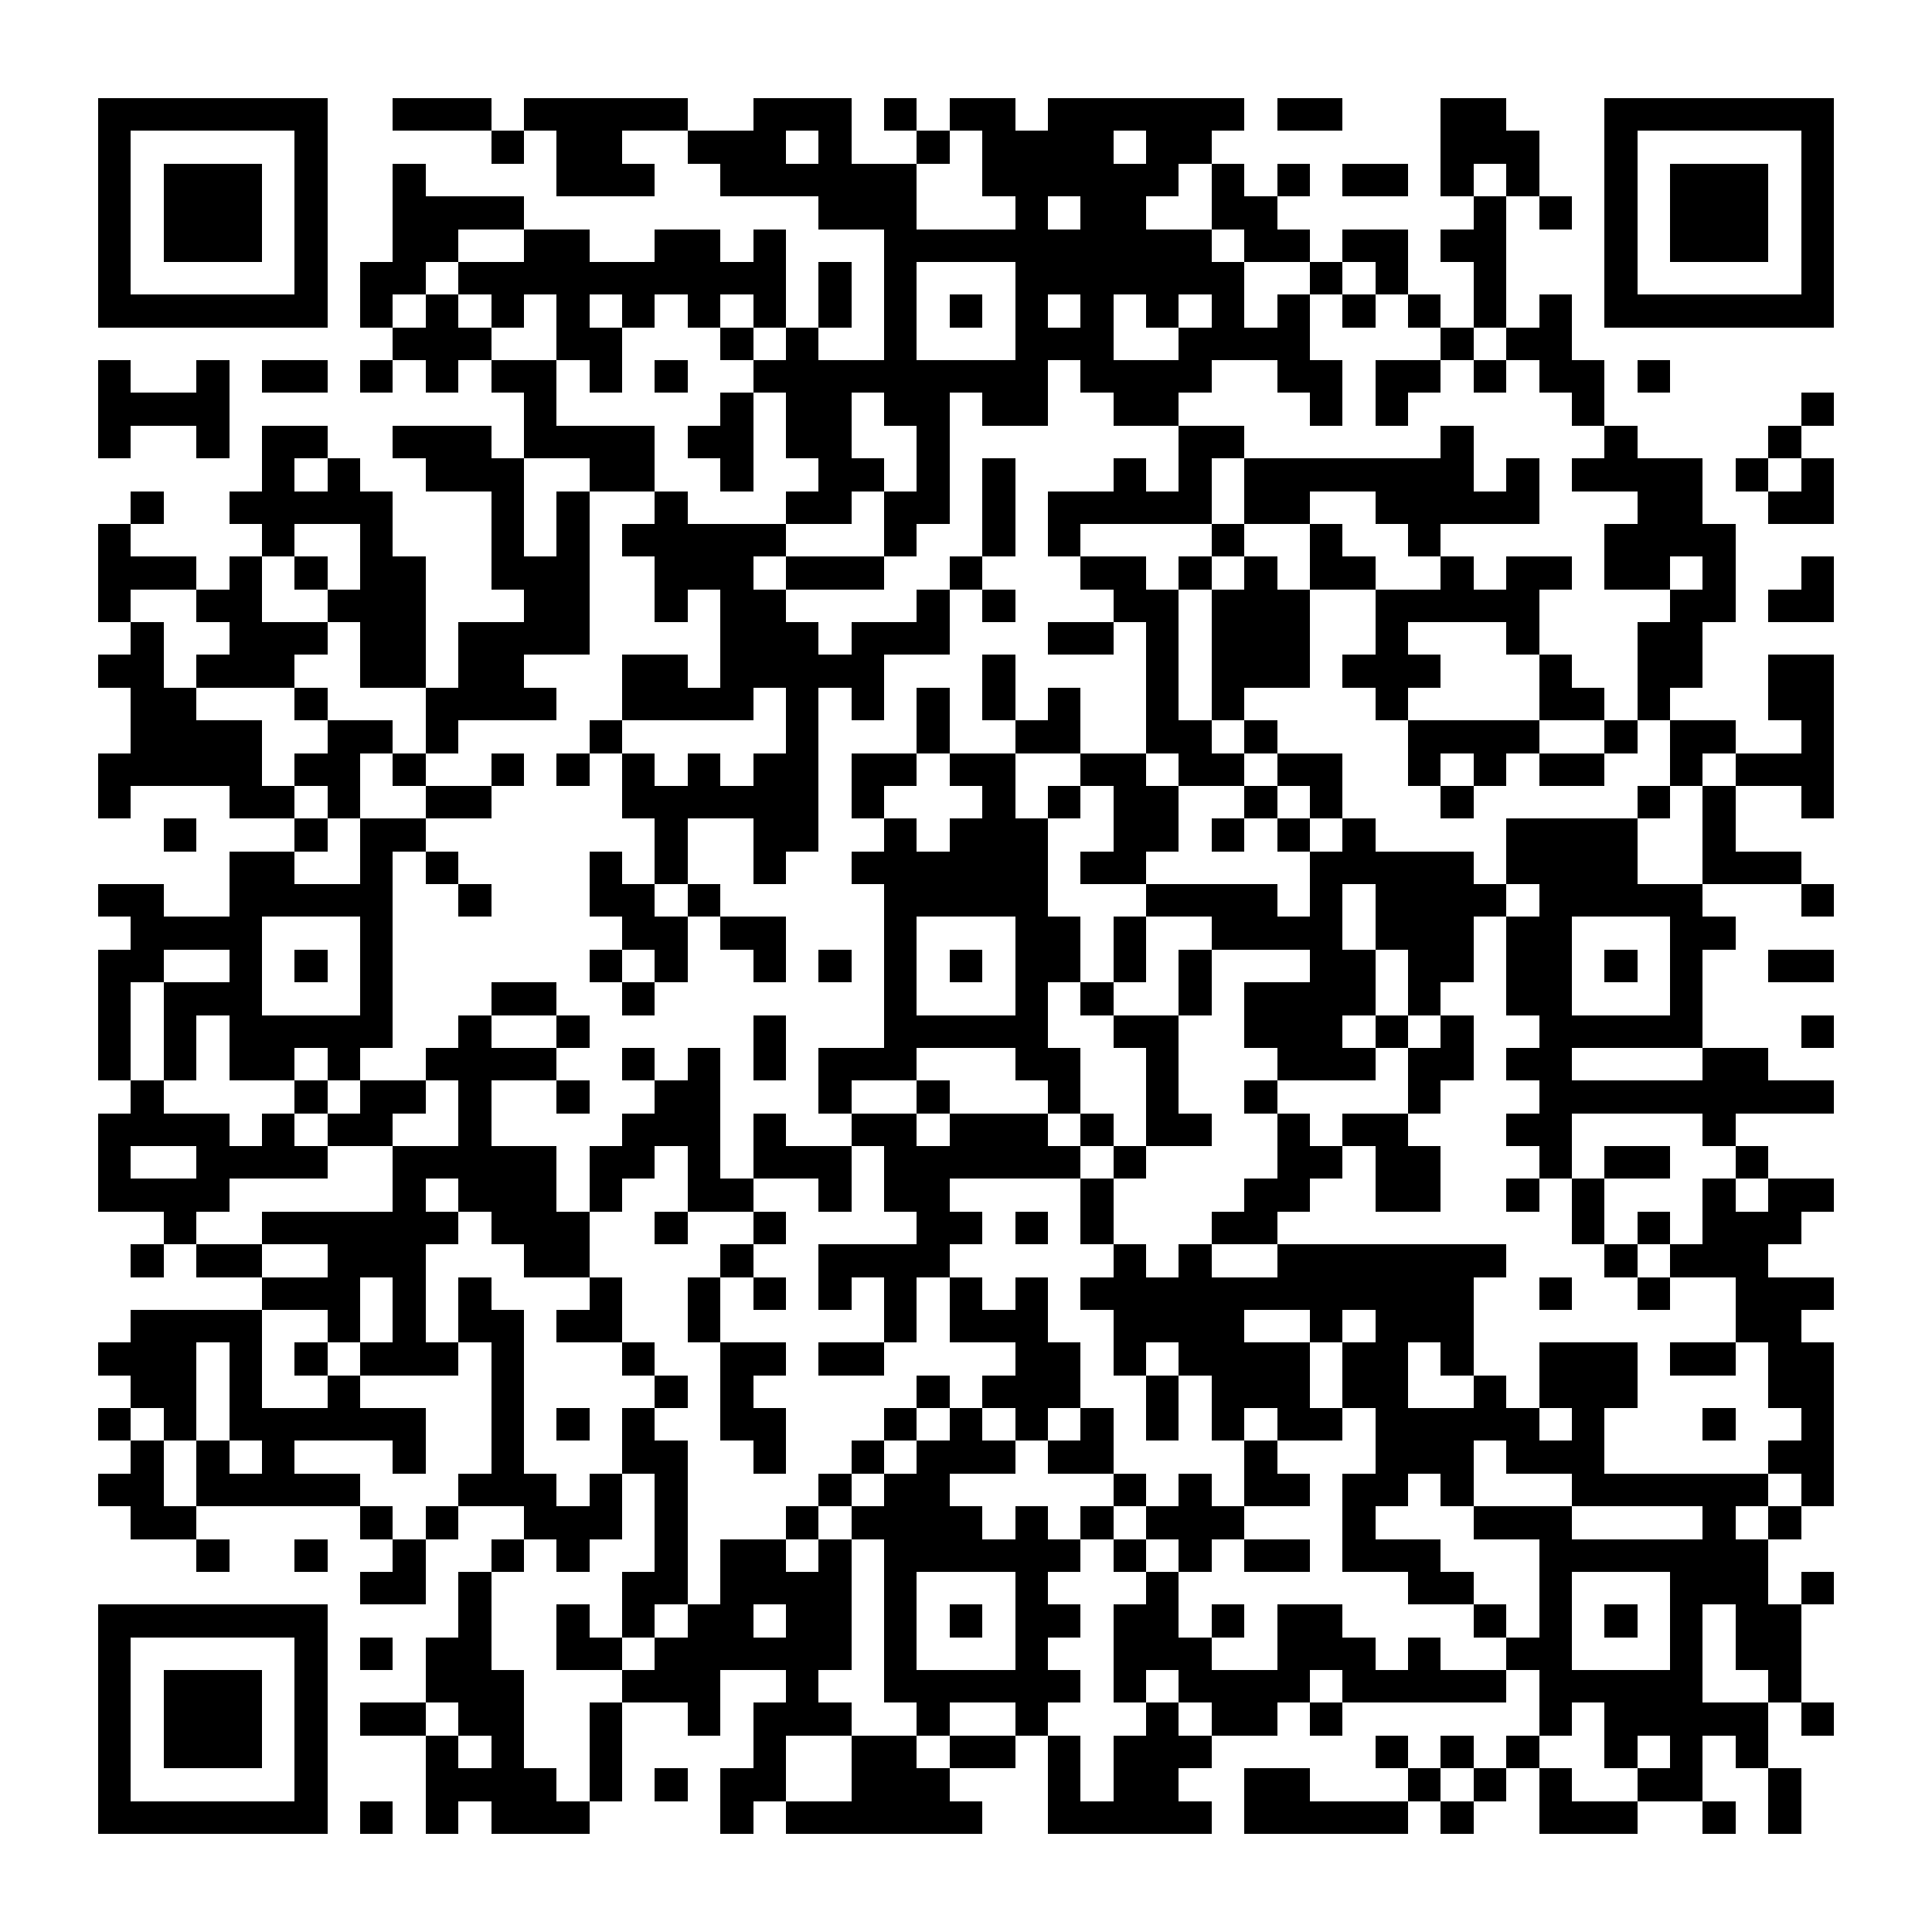 <?xml version="1.0" encoding="UTF-8"?><svg xmlns="http://www.w3.org/2000/svg" width="256" height="256" viewBox="0 0 59 59" shape-rendering="crispEdges"><rect x="0" y="0" width="59" height="59" fill="#ffffff" /><rect x="3" y="3" width="7" height="1" fill="#000000" /><rect x="12" y="3" width="3" height="1" fill="#000000" /><rect x="16" y="3" width="5" height="1" fill="#000000" /><rect x="23" y="3" width="3" height="1" fill="#000000" /><rect x="27" y="3" width="1" height="1" fill="#000000" /><rect x="29" y="3" width="2" height="1" fill="#000000" /><rect x="32" y="3" width="6" height="1" fill="#000000" /><rect x="39" y="3" width="2" height="1" fill="#000000" /><rect x="44" y="3" width="2" height="1" fill="#000000" /><rect x="49" y="3" width="7" height="1" fill="#000000" /><rect x="3" y="4" width="1" height="1" fill="#000000" /><rect x="9" y="4" width="1" height="1" fill="#000000" /><rect x="15" y="4" width="1" height="1" fill="#000000" /><rect x="17" y="4" width="2" height="1" fill="#000000" /><rect x="21" y="4" width="3" height="1" fill="#000000" /><rect x="25" y="4" width="1" height="1" fill="#000000" /><rect x="28" y="4" width="1" height="1" fill="#000000" /><rect x="30" y="4" width="4" height="1" fill="#000000" /><rect x="35" y="4" width="2" height="1" fill="#000000" /><rect x="44" y="4" width="3" height="1" fill="#000000" /><rect x="49" y="4" width="1" height="1" fill="#000000" /><rect x="55" y="4" width="1" height="1" fill="#000000" /><rect x="3" y="5" width="1" height="1" fill="#000000" /><rect x="5" y="5" width="3" height="1" fill="#000000" /><rect x="9" y="5" width="1" height="1" fill="#000000" /><rect x="12" y="5" width="1" height="1" fill="#000000" /><rect x="17" y="5" width="3" height="1" fill="#000000" /><rect x="22" y="5" width="6" height="1" fill="#000000" /><rect x="30" y="5" width="6" height="1" fill="#000000" /><rect x="37" y="5" width="1" height="1" fill="#000000" /><rect x="39" y="5" width="1" height="1" fill="#000000" /><rect x="41" y="5" width="2" height="1" fill="#000000" /><rect x="44" y="5" width="1" height="1" fill="#000000" /><rect x="46" y="5" width="1" height="1" fill="#000000" /><rect x="49" y="5" width="1" height="1" fill="#000000" /><rect x="51" y="5" width="3" height="1" fill="#000000" /><rect x="55" y="5" width="1" height="1" fill="#000000" /><rect x="3" y="6" width="1" height="1" fill="#000000" /><rect x="5" y="6" width="3" height="1" fill="#000000" /><rect x="9" y="6" width="1" height="1" fill="#000000" /><rect x="12" y="6" width="4" height="1" fill="#000000" /><rect x="25" y="6" width="3" height="1" fill="#000000" /><rect x="31" y="6" width="1" height="1" fill="#000000" /><rect x="33" y="6" width="2" height="1" fill="#000000" /><rect x="37" y="6" width="2" height="1" fill="#000000" /><rect x="45" y="6" width="1" height="1" fill="#000000" /><rect x="47" y="6" width="1" height="1" fill="#000000" /><rect x="49" y="6" width="1" height="1" fill="#000000" /><rect x="51" y="6" width="3" height="1" fill="#000000" /><rect x="55" y="6" width="1" height="1" fill="#000000" /><rect x="3" y="7" width="1" height="1" fill="#000000" /><rect x="5" y="7" width="3" height="1" fill="#000000" /><rect x="9" y="7" width="1" height="1" fill="#000000" /><rect x="12" y="7" width="2" height="1" fill="#000000" /><rect x="16" y="7" width="2" height="1" fill="#000000" /><rect x="20" y="7" width="2" height="1" fill="#000000" /><rect x="23" y="7" width="1" height="1" fill="#000000" /><rect x="27" y="7" width="10" height="1" fill="#000000" /><rect x="38" y="7" width="2" height="1" fill="#000000" /><rect x="41" y="7" width="2" height="1" fill="#000000" /><rect x="44" y="7" width="2" height="1" fill="#000000" /><rect x="49" y="7" width="1" height="1" fill="#000000" /><rect x="51" y="7" width="3" height="1" fill="#000000" /><rect x="55" y="7" width="1" height="1" fill="#000000" /><rect x="3" y="8" width="1" height="1" fill="#000000" /><rect x="9" y="8" width="1" height="1" fill="#000000" /><rect x="11" y="8" width="2" height="1" fill="#000000" /><rect x="14" y="8" width="10" height="1" fill="#000000" /><rect x="25" y="8" width="1" height="1" fill="#000000" /><rect x="27" y="8" width="1" height="1" fill="#000000" /><rect x="31" y="8" width="7" height="1" fill="#000000" /><rect x="40" y="8" width="1" height="1" fill="#000000" /><rect x="42" y="8" width="1" height="1" fill="#000000" /><rect x="45" y="8" width="1" height="1" fill="#000000" /><rect x="49" y="8" width="1" height="1" fill="#000000" /><rect x="55" y="8" width="1" height="1" fill="#000000" /><rect x="3" y="9" width="7" height="1" fill="#000000" /><rect x="11" y="9" width="1" height="1" fill="#000000" /><rect x="13" y="9" width="1" height="1" fill="#000000" /><rect x="15" y="9" width="1" height="1" fill="#000000" /><rect x="17" y="9" width="1" height="1" fill="#000000" /><rect x="19" y="9" width="1" height="1" fill="#000000" /><rect x="21" y="9" width="1" height="1" fill="#000000" /><rect x="23" y="9" width="1" height="1" fill="#000000" /><rect x="25" y="9" width="1" height="1" fill="#000000" /><rect x="27" y="9" width="1" height="1" fill="#000000" /><rect x="29" y="9" width="1" height="1" fill="#000000" /><rect x="31" y="9" width="1" height="1" fill="#000000" /><rect x="33" y="9" width="1" height="1" fill="#000000" /><rect x="35" y="9" width="1" height="1" fill="#000000" /><rect x="37" y="9" width="1" height="1" fill="#000000" /><rect x="39" y="9" width="1" height="1" fill="#000000" /><rect x="41" y="9" width="1" height="1" fill="#000000" /><rect x="43" y="9" width="1" height="1" fill="#000000" /><rect x="45" y="9" width="1" height="1" fill="#000000" /><rect x="47" y="9" width="1" height="1" fill="#000000" /><rect x="49" y="9" width="7" height="1" fill="#000000" /><rect x="12" y="10" width="3" height="1" fill="#000000" /><rect x="17" y="10" width="2" height="1" fill="#000000" /><rect x="22" y="10" width="1" height="1" fill="#000000" /><rect x="24" y="10" width="1" height="1" fill="#000000" /><rect x="27" y="10" width="1" height="1" fill="#000000" /><rect x="31" y="10" width="3" height="1" fill="#000000" /><rect x="36" y="10" width="4" height="1" fill="#000000" /><rect x="44" y="10" width="1" height="1" fill="#000000" /><rect x="46" y="10" width="2" height="1" fill="#000000" /><rect x="3" y="11" width="1" height="1" fill="#000000" /><rect x="6" y="11" width="1" height="1" fill="#000000" /><rect x="8" y="11" width="2" height="1" fill="#000000" /><rect x="11" y="11" width="1" height="1" fill="#000000" /><rect x="13" y="11" width="1" height="1" fill="#000000" /><rect x="15" y="11" width="2" height="1" fill="#000000" /><rect x="18" y="11" width="1" height="1" fill="#000000" /><rect x="20" y="11" width="1" height="1" fill="#000000" /><rect x="23" y="11" width="9" height="1" fill="#000000" /><rect x="33" y="11" width="4" height="1" fill="#000000" /><rect x="39" y="11" width="2" height="1" fill="#000000" /><rect x="42" y="11" width="2" height="1" fill="#000000" /><rect x="45" y="11" width="1" height="1" fill="#000000" /><rect x="47" y="11" width="2" height="1" fill="#000000" /><rect x="50" y="11" width="1" height="1" fill="#000000" /><rect x="3" y="12" width="4" height="1" fill="#000000" /><rect x="16" y="12" width="1" height="1" fill="#000000" /><rect x="22" y="12" width="1" height="1" fill="#000000" /><rect x="24" y="12" width="2" height="1" fill="#000000" /><rect x="27" y="12" width="2" height="1" fill="#000000" /><rect x="30" y="12" width="2" height="1" fill="#000000" /><rect x="34" y="12" width="2" height="1" fill="#000000" /><rect x="40" y="12" width="1" height="1" fill="#000000" /><rect x="42" y="12" width="1" height="1" fill="#000000" /><rect x="48" y="12" width="1" height="1" fill="#000000" /><rect x="55" y="12" width="1" height="1" fill="#000000" /><rect x="3" y="13" width="1" height="1" fill="#000000" /><rect x="6" y="13" width="1" height="1" fill="#000000" /><rect x="8" y="13" width="2" height="1" fill="#000000" /><rect x="12" y="13" width="3" height="1" fill="#000000" /><rect x="16" y="13" width="4" height="1" fill="#000000" /><rect x="21" y="13" width="2" height="1" fill="#000000" /><rect x="24" y="13" width="2" height="1" fill="#000000" /><rect x="28" y="13" width="1" height="1" fill="#000000" /><rect x="36" y="13" width="2" height="1" fill="#000000" /><rect x="44" y="13" width="1" height="1" fill="#000000" /><rect x="49" y="13" width="1" height="1" fill="#000000" /><rect x="54" y="13" width="1" height="1" fill="#000000" /><rect x="8" y="14" width="1" height="1" fill="#000000" /><rect x="10" y="14" width="1" height="1" fill="#000000" /><rect x="13" y="14" width="3" height="1" fill="#000000" /><rect x="18" y="14" width="2" height="1" fill="#000000" /><rect x="22" y="14" width="1" height="1" fill="#000000" /><rect x="25" y="14" width="2" height="1" fill="#000000" /><rect x="28" y="14" width="1" height="1" fill="#000000" /><rect x="30" y="14" width="1" height="1" fill="#000000" /><rect x="34" y="14" width="1" height="1" fill="#000000" /><rect x="36" y="14" width="1" height="1" fill="#000000" /><rect x="38" y="14" width="7" height="1" fill="#000000" /><rect x="46" y="14" width="1" height="1" fill="#000000" /><rect x="48" y="14" width="4" height="1" fill="#000000" /><rect x="53" y="14" width="1" height="1" fill="#000000" /><rect x="55" y="14" width="1" height="1" fill="#000000" /><rect x="4" y="15" width="1" height="1" fill="#000000" /><rect x="7" y="15" width="5" height="1" fill="#000000" /><rect x="15" y="15" width="1" height="1" fill="#000000" /><rect x="17" y="15" width="1" height="1" fill="#000000" /><rect x="20" y="15" width="1" height="1" fill="#000000" /><rect x="24" y="15" width="2" height="1" fill="#000000" /><rect x="27" y="15" width="2" height="1" fill="#000000" /><rect x="30" y="15" width="1" height="1" fill="#000000" /><rect x="32" y="15" width="5" height="1" fill="#000000" /><rect x="38" y="15" width="2" height="1" fill="#000000" /><rect x="42" y="15" width="5" height="1" fill="#000000" /><rect x="50" y="15" width="2" height="1" fill="#000000" /><rect x="54" y="15" width="2" height="1" fill="#000000" /><rect x="3" y="16" width="1" height="1" fill="#000000" /><rect x="8" y="16" width="1" height="1" fill="#000000" /><rect x="11" y="16" width="1" height="1" fill="#000000" /><rect x="15" y="16" width="1" height="1" fill="#000000" /><rect x="17" y="16" width="1" height="1" fill="#000000" /><rect x="19" y="16" width="5" height="1" fill="#000000" /><rect x="27" y="16" width="1" height="1" fill="#000000" /><rect x="30" y="16" width="1" height="1" fill="#000000" /><rect x="32" y="16" width="1" height="1" fill="#000000" /><rect x="37" y="16" width="1" height="1" fill="#000000" /><rect x="40" y="16" width="1" height="1" fill="#000000" /><rect x="43" y="16" width="1" height="1" fill="#000000" /><rect x="49" y="16" width="4" height="1" fill="#000000" /><rect x="3" y="17" width="3" height="1" fill="#000000" /><rect x="7" y="17" width="1" height="1" fill="#000000" /><rect x="9" y="17" width="1" height="1" fill="#000000" /><rect x="11" y="17" width="2" height="1" fill="#000000" /><rect x="15" y="17" width="3" height="1" fill="#000000" /><rect x="20" y="17" width="3" height="1" fill="#000000" /><rect x="24" y="17" width="3" height="1" fill="#000000" /><rect x="29" y="17" width="1" height="1" fill="#000000" /><rect x="33" y="17" width="2" height="1" fill="#000000" /><rect x="36" y="17" width="1" height="1" fill="#000000" /><rect x="38" y="17" width="1" height="1" fill="#000000" /><rect x="40" y="17" width="2" height="1" fill="#000000" /><rect x="44" y="17" width="1" height="1" fill="#000000" /><rect x="46" y="17" width="2" height="1" fill="#000000" /><rect x="49" y="17" width="2" height="1" fill="#000000" /><rect x="52" y="17" width="1" height="1" fill="#000000" /><rect x="55" y="17" width="1" height="1" fill="#000000" /><rect x="3" y="18" width="1" height="1" fill="#000000" /><rect x="6" y="18" width="2" height="1" fill="#000000" /><rect x="10" y="18" width="3" height="1" fill="#000000" /><rect x="16" y="18" width="2" height="1" fill="#000000" /><rect x="20" y="18" width="1" height="1" fill="#000000" /><rect x="22" y="18" width="2" height="1" fill="#000000" /><rect x="28" y="18" width="1" height="1" fill="#000000" /><rect x="30" y="18" width="1" height="1" fill="#000000" /><rect x="34" y="18" width="2" height="1" fill="#000000" /><rect x="37" y="18" width="3" height="1" fill="#000000" /><rect x="42" y="18" width="5" height="1" fill="#000000" /><rect x="51" y="18" width="2" height="1" fill="#000000" /><rect x="54" y="18" width="2" height="1" fill="#000000" /><rect x="4" y="19" width="1" height="1" fill="#000000" /><rect x="7" y="19" width="3" height="1" fill="#000000" /><rect x="11" y="19" width="2" height="1" fill="#000000" /><rect x="14" y="19" width="4" height="1" fill="#000000" /><rect x="22" y="19" width="3" height="1" fill="#000000" /><rect x="26" y="19" width="3" height="1" fill="#000000" /><rect x="32" y="19" width="2" height="1" fill="#000000" /><rect x="35" y="19" width="1" height="1" fill="#000000" /><rect x="37" y="19" width="3" height="1" fill="#000000" /><rect x="42" y="19" width="1" height="1" fill="#000000" /><rect x="46" y="19" width="1" height="1" fill="#000000" /><rect x="50" y="19" width="2" height="1" fill="#000000" /><rect x="3" y="20" width="2" height="1" fill="#000000" /><rect x="6" y="20" width="3" height="1" fill="#000000" /><rect x="11" y="20" width="2" height="1" fill="#000000" /><rect x="14" y="20" width="2" height="1" fill="#000000" /><rect x="19" y="20" width="2" height="1" fill="#000000" /><rect x="22" y="20" width="5" height="1" fill="#000000" /><rect x="30" y="20" width="1" height="1" fill="#000000" /><rect x="35" y="20" width="1" height="1" fill="#000000" /><rect x="37" y="20" width="3" height="1" fill="#000000" /><rect x="41" y="20" width="3" height="1" fill="#000000" /><rect x="47" y="20" width="1" height="1" fill="#000000" /><rect x="50" y="20" width="2" height="1" fill="#000000" /><rect x="54" y="20" width="2" height="1" fill="#000000" /><rect x="4" y="21" width="2" height="1" fill="#000000" /><rect x="9" y="21" width="1" height="1" fill="#000000" /><rect x="13" y="21" width="4" height="1" fill="#000000" /><rect x="19" y="21" width="4" height="1" fill="#000000" /><rect x="24" y="21" width="1" height="1" fill="#000000" /><rect x="26" y="21" width="1" height="1" fill="#000000" /><rect x="28" y="21" width="1" height="1" fill="#000000" /><rect x="30" y="21" width="1" height="1" fill="#000000" /><rect x="32" y="21" width="1" height="1" fill="#000000" /><rect x="35" y="21" width="1" height="1" fill="#000000" /><rect x="37" y="21" width="1" height="1" fill="#000000" /><rect x="42" y="21" width="1" height="1" fill="#000000" /><rect x="47" y="21" width="2" height="1" fill="#000000" /><rect x="50" y="21" width="1" height="1" fill="#000000" /><rect x="54" y="21" width="2" height="1" fill="#000000" /><rect x="4" y="22" width="4" height="1" fill="#000000" /><rect x="10" y="22" width="2" height="1" fill="#000000" /><rect x="13" y="22" width="1" height="1" fill="#000000" /><rect x="18" y="22" width="1" height="1" fill="#000000" /><rect x="24" y="22" width="1" height="1" fill="#000000" /><rect x="28" y="22" width="1" height="1" fill="#000000" /><rect x="31" y="22" width="2" height="1" fill="#000000" /><rect x="35" y="22" width="2" height="1" fill="#000000" /><rect x="38" y="22" width="1" height="1" fill="#000000" /><rect x="43" y="22" width="4" height="1" fill="#000000" /><rect x="49" y="22" width="1" height="1" fill="#000000" /><rect x="51" y="22" width="2" height="1" fill="#000000" /><rect x="55" y="22" width="1" height="1" fill="#000000" /><rect x="3" y="23" width="5" height="1" fill="#000000" /><rect x="9" y="23" width="2" height="1" fill="#000000" /><rect x="12" y="23" width="1" height="1" fill="#000000" /><rect x="15" y="23" width="1" height="1" fill="#000000" /><rect x="17" y="23" width="1" height="1" fill="#000000" /><rect x="19" y="23" width="1" height="1" fill="#000000" /><rect x="21" y="23" width="1" height="1" fill="#000000" /><rect x="23" y="23" width="2" height="1" fill="#000000" /><rect x="26" y="23" width="2" height="1" fill="#000000" /><rect x="29" y="23" width="2" height="1" fill="#000000" /><rect x="33" y="23" width="2" height="1" fill="#000000" /><rect x="36" y="23" width="2" height="1" fill="#000000" /><rect x="39" y="23" width="2" height="1" fill="#000000" /><rect x="43" y="23" width="1" height="1" fill="#000000" /><rect x="45" y="23" width="1" height="1" fill="#000000" /><rect x="47" y="23" width="2" height="1" fill="#000000" /><rect x="51" y="23" width="1" height="1" fill="#000000" /><rect x="53" y="23" width="3" height="1" fill="#000000" /><rect x="3" y="24" width="1" height="1" fill="#000000" /><rect x="7" y="24" width="2" height="1" fill="#000000" /><rect x="10" y="24" width="1" height="1" fill="#000000" /><rect x="13" y="24" width="2" height="1" fill="#000000" /><rect x="19" y="24" width="6" height="1" fill="#000000" /><rect x="26" y="24" width="1" height="1" fill="#000000" /><rect x="30" y="24" width="1" height="1" fill="#000000" /><rect x="32" y="24" width="1" height="1" fill="#000000" /><rect x="34" y="24" width="2" height="1" fill="#000000" /><rect x="38" y="24" width="1" height="1" fill="#000000" /><rect x="40" y="24" width="1" height="1" fill="#000000" /><rect x="44" y="24" width="1" height="1" fill="#000000" /><rect x="50" y="24" width="1" height="1" fill="#000000" /><rect x="52" y="24" width="1" height="1" fill="#000000" /><rect x="55" y="24" width="1" height="1" fill="#000000" /><rect x="5" y="25" width="1" height="1" fill="#000000" /><rect x="9" y="25" width="1" height="1" fill="#000000" /><rect x="11" y="25" width="2" height="1" fill="#000000" /><rect x="20" y="25" width="1" height="1" fill="#000000" /><rect x="23" y="25" width="2" height="1" fill="#000000" /><rect x="27" y="25" width="1" height="1" fill="#000000" /><rect x="29" y="25" width="3" height="1" fill="#000000" /><rect x="34" y="25" width="2" height="1" fill="#000000" /><rect x="37" y="25" width="1" height="1" fill="#000000" /><rect x="39" y="25" width="1" height="1" fill="#000000" /><rect x="41" y="25" width="1" height="1" fill="#000000" /><rect x="46" y="25" width="4" height="1" fill="#000000" /><rect x="52" y="25" width="1" height="1" fill="#000000" /><rect x="7" y="26" width="2" height="1" fill="#000000" /><rect x="11" y="26" width="1" height="1" fill="#000000" /><rect x="13" y="26" width="1" height="1" fill="#000000" /><rect x="18" y="26" width="1" height="1" fill="#000000" /><rect x="20" y="26" width="1" height="1" fill="#000000" /><rect x="23" y="26" width="1" height="1" fill="#000000" /><rect x="26" y="26" width="6" height="1" fill="#000000" /><rect x="33" y="26" width="2" height="1" fill="#000000" /><rect x="40" y="26" width="5" height="1" fill="#000000" /><rect x="46" y="26" width="4" height="1" fill="#000000" /><rect x="52" y="26" width="3" height="1" fill="#000000" /><rect x="3" y="27" width="2" height="1" fill="#000000" /><rect x="7" y="27" width="5" height="1" fill="#000000" /><rect x="14" y="27" width="1" height="1" fill="#000000" /><rect x="18" y="27" width="2" height="1" fill="#000000" /><rect x="21" y="27" width="1" height="1" fill="#000000" /><rect x="27" y="27" width="5" height="1" fill="#000000" /><rect x="35" y="27" width="4" height="1" fill="#000000" /><rect x="40" y="27" width="1" height="1" fill="#000000" /><rect x="42" y="27" width="4" height="1" fill="#000000" /><rect x="47" y="27" width="5" height="1" fill="#000000" /><rect x="55" y="27" width="1" height="1" fill="#000000" /><rect x="4" y="28" width="4" height="1" fill="#000000" /><rect x="11" y="28" width="1" height="1" fill="#000000" /><rect x="19" y="28" width="2" height="1" fill="#000000" /><rect x="22" y="28" width="2" height="1" fill="#000000" /><rect x="27" y="28" width="1" height="1" fill="#000000" /><rect x="31" y="28" width="2" height="1" fill="#000000" /><rect x="34" y="28" width="1" height="1" fill="#000000" /><rect x="37" y="28" width="4" height="1" fill="#000000" /><rect x="42" y="28" width="3" height="1" fill="#000000" /><rect x="46" y="28" width="2" height="1" fill="#000000" /><rect x="51" y="28" width="2" height="1" fill="#000000" /><rect x="3" y="29" width="2" height="1" fill="#000000" /><rect x="7" y="29" width="1" height="1" fill="#000000" /><rect x="9" y="29" width="1" height="1" fill="#000000" /><rect x="11" y="29" width="1" height="1" fill="#000000" /><rect x="18" y="29" width="1" height="1" fill="#000000" /><rect x="20" y="29" width="1" height="1" fill="#000000" /><rect x="23" y="29" width="1" height="1" fill="#000000" /><rect x="25" y="29" width="1" height="1" fill="#000000" /><rect x="27" y="29" width="1" height="1" fill="#000000" /><rect x="29" y="29" width="1" height="1" fill="#000000" /><rect x="31" y="29" width="2" height="1" fill="#000000" /><rect x="34" y="29" width="1" height="1" fill="#000000" /><rect x="36" y="29" width="1" height="1" fill="#000000" /><rect x="40" y="29" width="2" height="1" fill="#000000" /><rect x="43" y="29" width="2" height="1" fill="#000000" /><rect x="46" y="29" width="2" height="1" fill="#000000" /><rect x="49" y="29" width="1" height="1" fill="#000000" /><rect x="51" y="29" width="1" height="1" fill="#000000" /><rect x="54" y="29" width="2" height="1" fill="#000000" /><rect x="3" y="30" width="1" height="1" fill="#000000" /><rect x="5" y="30" width="3" height="1" fill="#000000" /><rect x="11" y="30" width="1" height="1" fill="#000000" /><rect x="15" y="30" width="2" height="1" fill="#000000" /><rect x="19" y="30" width="1" height="1" fill="#000000" /><rect x="27" y="30" width="1" height="1" fill="#000000" /><rect x="31" y="30" width="1" height="1" fill="#000000" /><rect x="33" y="30" width="1" height="1" fill="#000000" /><rect x="36" y="30" width="1" height="1" fill="#000000" /><rect x="38" y="30" width="4" height="1" fill="#000000" /><rect x="43" y="30" width="1" height="1" fill="#000000" /><rect x="46" y="30" width="2" height="1" fill="#000000" /><rect x="51" y="30" width="1" height="1" fill="#000000" /><rect x="3" y="31" width="1" height="1" fill="#000000" /><rect x="5" y="31" width="1" height="1" fill="#000000" /><rect x="7" y="31" width="5" height="1" fill="#000000" /><rect x="14" y="31" width="1" height="1" fill="#000000" /><rect x="17" y="31" width="1" height="1" fill="#000000" /><rect x="23" y="31" width="1" height="1" fill="#000000" /><rect x="27" y="31" width="5" height="1" fill="#000000" /><rect x="34" y="31" width="2" height="1" fill="#000000" /><rect x="38" y="31" width="3" height="1" fill="#000000" /><rect x="42" y="31" width="1" height="1" fill="#000000" /><rect x="44" y="31" width="1" height="1" fill="#000000" /><rect x="47" y="31" width="5" height="1" fill="#000000" /><rect x="55" y="31" width="1" height="1" fill="#000000" /><rect x="3" y="32" width="1" height="1" fill="#000000" /><rect x="5" y="32" width="1" height="1" fill="#000000" /><rect x="7" y="32" width="2" height="1" fill="#000000" /><rect x="10" y="32" width="1" height="1" fill="#000000" /><rect x="13" y="32" width="4" height="1" fill="#000000" /><rect x="19" y="32" width="1" height="1" fill="#000000" /><rect x="21" y="32" width="1" height="1" fill="#000000" /><rect x="23" y="32" width="1" height="1" fill="#000000" /><rect x="25" y="32" width="3" height="1" fill="#000000" /><rect x="31" y="32" width="2" height="1" fill="#000000" /><rect x="35" y="32" width="1" height="1" fill="#000000" /><rect x="39" y="32" width="3" height="1" fill="#000000" /><rect x="43" y="32" width="2" height="1" fill="#000000" /><rect x="46" y="32" width="2" height="1" fill="#000000" /><rect x="52" y="32" width="2" height="1" fill="#000000" /><rect x="4" y="33" width="1" height="1" fill="#000000" /><rect x="9" y="33" width="1" height="1" fill="#000000" /><rect x="11" y="33" width="2" height="1" fill="#000000" /><rect x="14" y="33" width="1" height="1" fill="#000000" /><rect x="17" y="33" width="1" height="1" fill="#000000" /><rect x="20" y="33" width="2" height="1" fill="#000000" /><rect x="25" y="33" width="1" height="1" fill="#000000" /><rect x="28" y="33" width="1" height="1" fill="#000000" /><rect x="32" y="33" width="1" height="1" fill="#000000" /><rect x="35" y="33" width="1" height="1" fill="#000000" /><rect x="38" y="33" width="1" height="1" fill="#000000" /><rect x="43" y="33" width="1" height="1" fill="#000000" /><rect x="47" y="33" width="9" height="1" fill="#000000" /><rect x="3" y="34" width="4" height="1" fill="#000000" /><rect x="8" y="34" width="1" height="1" fill="#000000" /><rect x="10" y="34" width="2" height="1" fill="#000000" /><rect x="14" y="34" width="1" height="1" fill="#000000" /><rect x="19" y="34" width="3" height="1" fill="#000000" /><rect x="23" y="34" width="1" height="1" fill="#000000" /><rect x="26" y="34" width="2" height="1" fill="#000000" /><rect x="29" y="34" width="3" height="1" fill="#000000" /><rect x="33" y="34" width="1" height="1" fill="#000000" /><rect x="35" y="34" width="2" height="1" fill="#000000" /><rect x="39" y="34" width="1" height="1" fill="#000000" /><rect x="41" y="34" width="2" height="1" fill="#000000" /><rect x="46" y="34" width="2" height="1" fill="#000000" /><rect x="52" y="34" width="1" height="1" fill="#000000" /><rect x="3" y="35" width="1" height="1" fill="#000000" /><rect x="6" y="35" width="4" height="1" fill="#000000" /><rect x="12" y="35" width="5" height="1" fill="#000000" /><rect x="18" y="35" width="2" height="1" fill="#000000" /><rect x="21" y="35" width="1" height="1" fill="#000000" /><rect x="23" y="35" width="3" height="1" fill="#000000" /><rect x="27" y="35" width="6" height="1" fill="#000000" /><rect x="34" y="35" width="1" height="1" fill="#000000" /><rect x="39" y="35" width="2" height="1" fill="#000000" /><rect x="42" y="35" width="2" height="1" fill="#000000" /><rect x="47" y="35" width="1" height="1" fill="#000000" /><rect x="49" y="35" width="2" height="1" fill="#000000" /><rect x="53" y="35" width="1" height="1" fill="#000000" /><rect x="3" y="36" width="4" height="1" fill="#000000" /><rect x="12" y="36" width="1" height="1" fill="#000000" /><rect x="14" y="36" width="3" height="1" fill="#000000" /><rect x="18" y="36" width="1" height="1" fill="#000000" /><rect x="21" y="36" width="2" height="1" fill="#000000" /><rect x="25" y="36" width="1" height="1" fill="#000000" /><rect x="27" y="36" width="2" height="1" fill="#000000" /><rect x="33" y="36" width="1" height="1" fill="#000000" /><rect x="38" y="36" width="2" height="1" fill="#000000" /><rect x="42" y="36" width="2" height="1" fill="#000000" /><rect x="46" y="36" width="1" height="1" fill="#000000" /><rect x="48" y="36" width="1" height="1" fill="#000000" /><rect x="52" y="36" width="1" height="1" fill="#000000" /><rect x="54" y="36" width="2" height="1" fill="#000000" /><rect x="5" y="37" width="1" height="1" fill="#000000" /><rect x="8" y="37" width="6" height="1" fill="#000000" /><rect x="15" y="37" width="3" height="1" fill="#000000" /><rect x="20" y="37" width="1" height="1" fill="#000000" /><rect x="23" y="37" width="1" height="1" fill="#000000" /><rect x="28" y="37" width="2" height="1" fill="#000000" /><rect x="31" y="37" width="1" height="1" fill="#000000" /><rect x="33" y="37" width="1" height="1" fill="#000000" /><rect x="37" y="37" width="2" height="1" fill="#000000" /><rect x="48" y="37" width="1" height="1" fill="#000000" /><rect x="50" y="37" width="1" height="1" fill="#000000" /><rect x="52" y="37" width="3" height="1" fill="#000000" /><rect x="4" y="38" width="1" height="1" fill="#000000" /><rect x="6" y="38" width="2" height="1" fill="#000000" /><rect x="10" y="38" width="3" height="1" fill="#000000" /><rect x="16" y="38" width="2" height="1" fill="#000000" /><rect x="22" y="38" width="1" height="1" fill="#000000" /><rect x="25" y="38" width="4" height="1" fill="#000000" /><rect x="34" y="38" width="1" height="1" fill="#000000" /><rect x="36" y="38" width="1" height="1" fill="#000000" /><rect x="39" y="38" width="7" height="1" fill="#000000" /><rect x="49" y="38" width="1" height="1" fill="#000000" /><rect x="51" y="38" width="3" height="1" fill="#000000" /><rect x="8" y="39" width="3" height="1" fill="#000000" /><rect x="12" y="39" width="1" height="1" fill="#000000" /><rect x="14" y="39" width="1" height="1" fill="#000000" /><rect x="18" y="39" width="1" height="1" fill="#000000" /><rect x="21" y="39" width="1" height="1" fill="#000000" /><rect x="23" y="39" width="1" height="1" fill="#000000" /><rect x="25" y="39" width="1" height="1" fill="#000000" /><rect x="27" y="39" width="1" height="1" fill="#000000" /><rect x="29" y="39" width="1" height="1" fill="#000000" /><rect x="31" y="39" width="1" height="1" fill="#000000" /><rect x="33" y="39" width="12" height="1" fill="#000000" /><rect x="47" y="39" width="1" height="1" fill="#000000" /><rect x="50" y="39" width="1" height="1" fill="#000000" /><rect x="53" y="39" width="3" height="1" fill="#000000" /><rect x="4" y="40" width="4" height="1" fill="#000000" /><rect x="10" y="40" width="1" height="1" fill="#000000" /><rect x="12" y="40" width="1" height="1" fill="#000000" /><rect x="14" y="40" width="2" height="1" fill="#000000" /><rect x="17" y="40" width="2" height="1" fill="#000000" /><rect x="21" y="40" width="1" height="1" fill="#000000" /><rect x="27" y="40" width="1" height="1" fill="#000000" /><rect x="29" y="40" width="3" height="1" fill="#000000" /><rect x="34" y="40" width="4" height="1" fill="#000000" /><rect x="40" y="40" width="1" height="1" fill="#000000" /><rect x="42" y="40" width="3" height="1" fill="#000000" /><rect x="53" y="40" width="2" height="1" fill="#000000" /><rect x="3" y="41" width="3" height="1" fill="#000000" /><rect x="7" y="41" width="1" height="1" fill="#000000" /><rect x="9" y="41" width="1" height="1" fill="#000000" /><rect x="11" y="41" width="3" height="1" fill="#000000" /><rect x="15" y="41" width="1" height="1" fill="#000000" /><rect x="19" y="41" width="1" height="1" fill="#000000" /><rect x="22" y="41" width="2" height="1" fill="#000000" /><rect x="25" y="41" width="2" height="1" fill="#000000" /><rect x="31" y="41" width="2" height="1" fill="#000000" /><rect x="34" y="41" width="1" height="1" fill="#000000" /><rect x="36" y="41" width="4" height="1" fill="#000000" /><rect x="41" y="41" width="2" height="1" fill="#000000" /><rect x="44" y="41" width="1" height="1" fill="#000000" /><rect x="47" y="41" width="3" height="1" fill="#000000" /><rect x="51" y="41" width="2" height="1" fill="#000000" /><rect x="54" y="41" width="2" height="1" fill="#000000" /><rect x="4" y="42" width="2" height="1" fill="#000000" /><rect x="7" y="42" width="1" height="1" fill="#000000" /><rect x="10" y="42" width="1" height="1" fill="#000000" /><rect x="15" y="42" width="1" height="1" fill="#000000" /><rect x="20" y="42" width="1" height="1" fill="#000000" /><rect x="22" y="42" width="1" height="1" fill="#000000" /><rect x="28" y="42" width="1" height="1" fill="#000000" /><rect x="30" y="42" width="3" height="1" fill="#000000" /><rect x="35" y="42" width="1" height="1" fill="#000000" /><rect x="37" y="42" width="3" height="1" fill="#000000" /><rect x="41" y="42" width="2" height="1" fill="#000000" /><rect x="45" y="42" width="1" height="1" fill="#000000" /><rect x="47" y="42" width="3" height="1" fill="#000000" /><rect x="54" y="42" width="2" height="1" fill="#000000" /><rect x="3" y="43" width="1" height="1" fill="#000000" /><rect x="5" y="43" width="1" height="1" fill="#000000" /><rect x="7" y="43" width="6" height="1" fill="#000000" /><rect x="15" y="43" width="1" height="1" fill="#000000" /><rect x="17" y="43" width="1" height="1" fill="#000000" /><rect x="19" y="43" width="1" height="1" fill="#000000" /><rect x="22" y="43" width="2" height="1" fill="#000000" /><rect x="27" y="43" width="1" height="1" fill="#000000" /><rect x="29" y="43" width="1" height="1" fill="#000000" /><rect x="31" y="43" width="1" height="1" fill="#000000" /><rect x="33" y="43" width="1" height="1" fill="#000000" /><rect x="35" y="43" width="1" height="1" fill="#000000" /><rect x="37" y="43" width="1" height="1" fill="#000000" /><rect x="39" y="43" width="2" height="1" fill="#000000" /><rect x="42" y="43" width="5" height="1" fill="#000000" /><rect x="48" y="43" width="1" height="1" fill="#000000" /><rect x="52" y="43" width="1" height="1" fill="#000000" /><rect x="55" y="43" width="1" height="1" fill="#000000" /><rect x="4" y="44" width="1" height="1" fill="#000000" /><rect x="6" y="44" width="1" height="1" fill="#000000" /><rect x="8" y="44" width="1" height="1" fill="#000000" /><rect x="12" y="44" width="1" height="1" fill="#000000" /><rect x="15" y="44" width="1" height="1" fill="#000000" /><rect x="19" y="44" width="2" height="1" fill="#000000" /><rect x="23" y="44" width="1" height="1" fill="#000000" /><rect x="26" y="44" width="1" height="1" fill="#000000" /><rect x="28" y="44" width="3" height="1" fill="#000000" /><rect x="32" y="44" width="2" height="1" fill="#000000" /><rect x="38" y="44" width="1" height="1" fill="#000000" /><rect x="42" y="44" width="3" height="1" fill="#000000" /><rect x="46" y="44" width="3" height="1" fill="#000000" /><rect x="54" y="44" width="2" height="1" fill="#000000" /><rect x="3" y="45" width="2" height="1" fill="#000000" /><rect x="6" y="45" width="5" height="1" fill="#000000" /><rect x="14" y="45" width="3" height="1" fill="#000000" /><rect x="18" y="45" width="1" height="1" fill="#000000" /><rect x="20" y="45" width="1" height="1" fill="#000000" /><rect x="25" y="45" width="1" height="1" fill="#000000" /><rect x="27" y="45" width="2" height="1" fill="#000000" /><rect x="34" y="45" width="1" height="1" fill="#000000" /><rect x="36" y="45" width="1" height="1" fill="#000000" /><rect x="38" y="45" width="2" height="1" fill="#000000" /><rect x="41" y="45" width="2" height="1" fill="#000000" /><rect x="44" y="45" width="1" height="1" fill="#000000" /><rect x="48" y="45" width="6" height="1" fill="#000000" /><rect x="55" y="45" width="1" height="1" fill="#000000" /><rect x="4" y="46" width="2" height="1" fill="#000000" /><rect x="11" y="46" width="1" height="1" fill="#000000" /><rect x="13" y="46" width="1" height="1" fill="#000000" /><rect x="16" y="46" width="3" height="1" fill="#000000" /><rect x="20" y="46" width="1" height="1" fill="#000000" /><rect x="24" y="46" width="1" height="1" fill="#000000" /><rect x="26" y="46" width="4" height="1" fill="#000000" /><rect x="31" y="46" width="1" height="1" fill="#000000" /><rect x="33" y="46" width="1" height="1" fill="#000000" /><rect x="35" y="46" width="3" height="1" fill="#000000" /><rect x="41" y="46" width="1" height="1" fill="#000000" /><rect x="45" y="46" width="3" height="1" fill="#000000" /><rect x="52" y="46" width="1" height="1" fill="#000000" /><rect x="54" y="46" width="1" height="1" fill="#000000" /><rect x="6" y="47" width="1" height="1" fill="#000000" /><rect x="9" y="47" width="1" height="1" fill="#000000" /><rect x="12" y="47" width="1" height="1" fill="#000000" /><rect x="15" y="47" width="1" height="1" fill="#000000" /><rect x="17" y="47" width="1" height="1" fill="#000000" /><rect x="20" y="47" width="1" height="1" fill="#000000" /><rect x="22" y="47" width="2" height="1" fill="#000000" /><rect x="25" y="47" width="1" height="1" fill="#000000" /><rect x="27" y="47" width="6" height="1" fill="#000000" /><rect x="34" y="47" width="1" height="1" fill="#000000" /><rect x="36" y="47" width="1" height="1" fill="#000000" /><rect x="38" y="47" width="2" height="1" fill="#000000" /><rect x="41" y="47" width="3" height="1" fill="#000000" /><rect x="47" y="47" width="7" height="1" fill="#000000" /><rect x="11" y="48" width="2" height="1" fill="#000000" /><rect x="14" y="48" width="1" height="1" fill="#000000" /><rect x="19" y="48" width="2" height="1" fill="#000000" /><rect x="22" y="48" width="4" height="1" fill="#000000" /><rect x="27" y="48" width="1" height="1" fill="#000000" /><rect x="31" y="48" width="1" height="1" fill="#000000" /><rect x="35" y="48" width="1" height="1" fill="#000000" /><rect x="43" y="48" width="2" height="1" fill="#000000" /><rect x="47" y="48" width="1" height="1" fill="#000000" /><rect x="51" y="48" width="3" height="1" fill="#000000" /><rect x="55" y="48" width="1" height="1" fill="#000000" /><rect x="3" y="49" width="7" height="1" fill="#000000" /><rect x="14" y="49" width="1" height="1" fill="#000000" /><rect x="17" y="49" width="1" height="1" fill="#000000" /><rect x="19" y="49" width="1" height="1" fill="#000000" /><rect x="21" y="49" width="2" height="1" fill="#000000" /><rect x="24" y="49" width="2" height="1" fill="#000000" /><rect x="27" y="49" width="1" height="1" fill="#000000" /><rect x="29" y="49" width="1" height="1" fill="#000000" /><rect x="31" y="49" width="2" height="1" fill="#000000" /><rect x="34" y="49" width="2" height="1" fill="#000000" /><rect x="37" y="49" width="1" height="1" fill="#000000" /><rect x="39" y="49" width="2" height="1" fill="#000000" /><rect x="45" y="49" width="1" height="1" fill="#000000" /><rect x="47" y="49" width="1" height="1" fill="#000000" /><rect x="49" y="49" width="1" height="1" fill="#000000" /><rect x="51" y="49" width="1" height="1" fill="#000000" /><rect x="53" y="49" width="2" height="1" fill="#000000" /><rect x="3" y="50" width="1" height="1" fill="#000000" /><rect x="9" y="50" width="1" height="1" fill="#000000" /><rect x="11" y="50" width="1" height="1" fill="#000000" /><rect x="13" y="50" width="2" height="1" fill="#000000" /><rect x="17" y="50" width="2" height="1" fill="#000000" /><rect x="20" y="50" width="6" height="1" fill="#000000" /><rect x="27" y="50" width="1" height="1" fill="#000000" /><rect x="31" y="50" width="1" height="1" fill="#000000" /><rect x="34" y="50" width="3" height="1" fill="#000000" /><rect x="39" y="50" width="3" height="1" fill="#000000" /><rect x="43" y="50" width="1" height="1" fill="#000000" /><rect x="46" y="50" width="2" height="1" fill="#000000" /><rect x="51" y="50" width="1" height="1" fill="#000000" /><rect x="53" y="50" width="2" height="1" fill="#000000" /><rect x="3" y="51" width="1" height="1" fill="#000000" /><rect x="5" y="51" width="3" height="1" fill="#000000" /><rect x="9" y="51" width="1" height="1" fill="#000000" /><rect x="13" y="51" width="3" height="1" fill="#000000" /><rect x="19" y="51" width="3" height="1" fill="#000000" /><rect x="24" y="51" width="1" height="1" fill="#000000" /><rect x="27" y="51" width="6" height="1" fill="#000000" /><rect x="34" y="51" width="1" height="1" fill="#000000" /><rect x="36" y="51" width="4" height="1" fill="#000000" /><rect x="41" y="51" width="5" height="1" fill="#000000" /><rect x="47" y="51" width="5" height="1" fill="#000000" /><rect x="54" y="51" width="1" height="1" fill="#000000" /><rect x="3" y="52" width="1" height="1" fill="#000000" /><rect x="5" y="52" width="3" height="1" fill="#000000" /><rect x="9" y="52" width="1" height="1" fill="#000000" /><rect x="11" y="52" width="2" height="1" fill="#000000" /><rect x="14" y="52" width="2" height="1" fill="#000000" /><rect x="18" y="52" width="1" height="1" fill="#000000" /><rect x="21" y="52" width="1" height="1" fill="#000000" /><rect x="23" y="52" width="3" height="1" fill="#000000" /><rect x="28" y="52" width="1" height="1" fill="#000000" /><rect x="31" y="52" width="1" height="1" fill="#000000" /><rect x="35" y="52" width="1" height="1" fill="#000000" /><rect x="37" y="52" width="2" height="1" fill="#000000" /><rect x="40" y="52" width="1" height="1" fill="#000000" /><rect x="47" y="52" width="1" height="1" fill="#000000" /><rect x="49" y="52" width="5" height="1" fill="#000000" /><rect x="55" y="52" width="1" height="1" fill="#000000" /><rect x="3" y="53" width="1" height="1" fill="#000000" /><rect x="5" y="53" width="3" height="1" fill="#000000" /><rect x="9" y="53" width="1" height="1" fill="#000000" /><rect x="13" y="53" width="1" height="1" fill="#000000" /><rect x="15" y="53" width="1" height="1" fill="#000000" /><rect x="18" y="53" width="1" height="1" fill="#000000" /><rect x="23" y="53" width="1" height="1" fill="#000000" /><rect x="26" y="53" width="2" height="1" fill="#000000" /><rect x="29" y="53" width="2" height="1" fill="#000000" /><rect x="32" y="53" width="1" height="1" fill="#000000" /><rect x="34" y="53" width="3" height="1" fill="#000000" /><rect x="42" y="53" width="1" height="1" fill="#000000" /><rect x="44" y="53" width="1" height="1" fill="#000000" /><rect x="46" y="53" width="1" height="1" fill="#000000" /><rect x="49" y="53" width="1" height="1" fill="#000000" /><rect x="51" y="53" width="1" height="1" fill="#000000" /><rect x="53" y="53" width="1" height="1" fill="#000000" /><rect x="3" y="54" width="1" height="1" fill="#000000" /><rect x="9" y="54" width="1" height="1" fill="#000000" /><rect x="13" y="54" width="4" height="1" fill="#000000" /><rect x="18" y="54" width="1" height="1" fill="#000000" /><rect x="20" y="54" width="1" height="1" fill="#000000" /><rect x="22" y="54" width="2" height="1" fill="#000000" /><rect x="26" y="54" width="3" height="1" fill="#000000" /><rect x="32" y="54" width="1" height="1" fill="#000000" /><rect x="34" y="54" width="2" height="1" fill="#000000" /><rect x="38" y="54" width="2" height="1" fill="#000000" /><rect x="43" y="54" width="1" height="1" fill="#000000" /><rect x="45" y="54" width="1" height="1" fill="#000000" /><rect x="47" y="54" width="1" height="1" fill="#000000" /><rect x="50" y="54" width="2" height="1" fill="#000000" /><rect x="54" y="54" width="1" height="1" fill="#000000" /><rect x="3" y="55" width="7" height="1" fill="#000000" /><rect x="11" y="55" width="1" height="1" fill="#000000" /><rect x="13" y="55" width="1" height="1" fill="#000000" /><rect x="15" y="55" width="3" height="1" fill="#000000" /><rect x="22" y="55" width="1" height="1" fill="#000000" /><rect x="24" y="55" width="6" height="1" fill="#000000" /><rect x="32" y="55" width="5" height="1" fill="#000000" /><rect x="38" y="55" width="5" height="1" fill="#000000" /><rect x="44" y="55" width="1" height="1" fill="#000000" /><rect x="47" y="55" width="3" height="1" fill="#000000" /><rect x="52" y="55" width="1" height="1" fill="#000000" /><rect x="54" y="55" width="1" height="1" fill="#000000" /></svg>